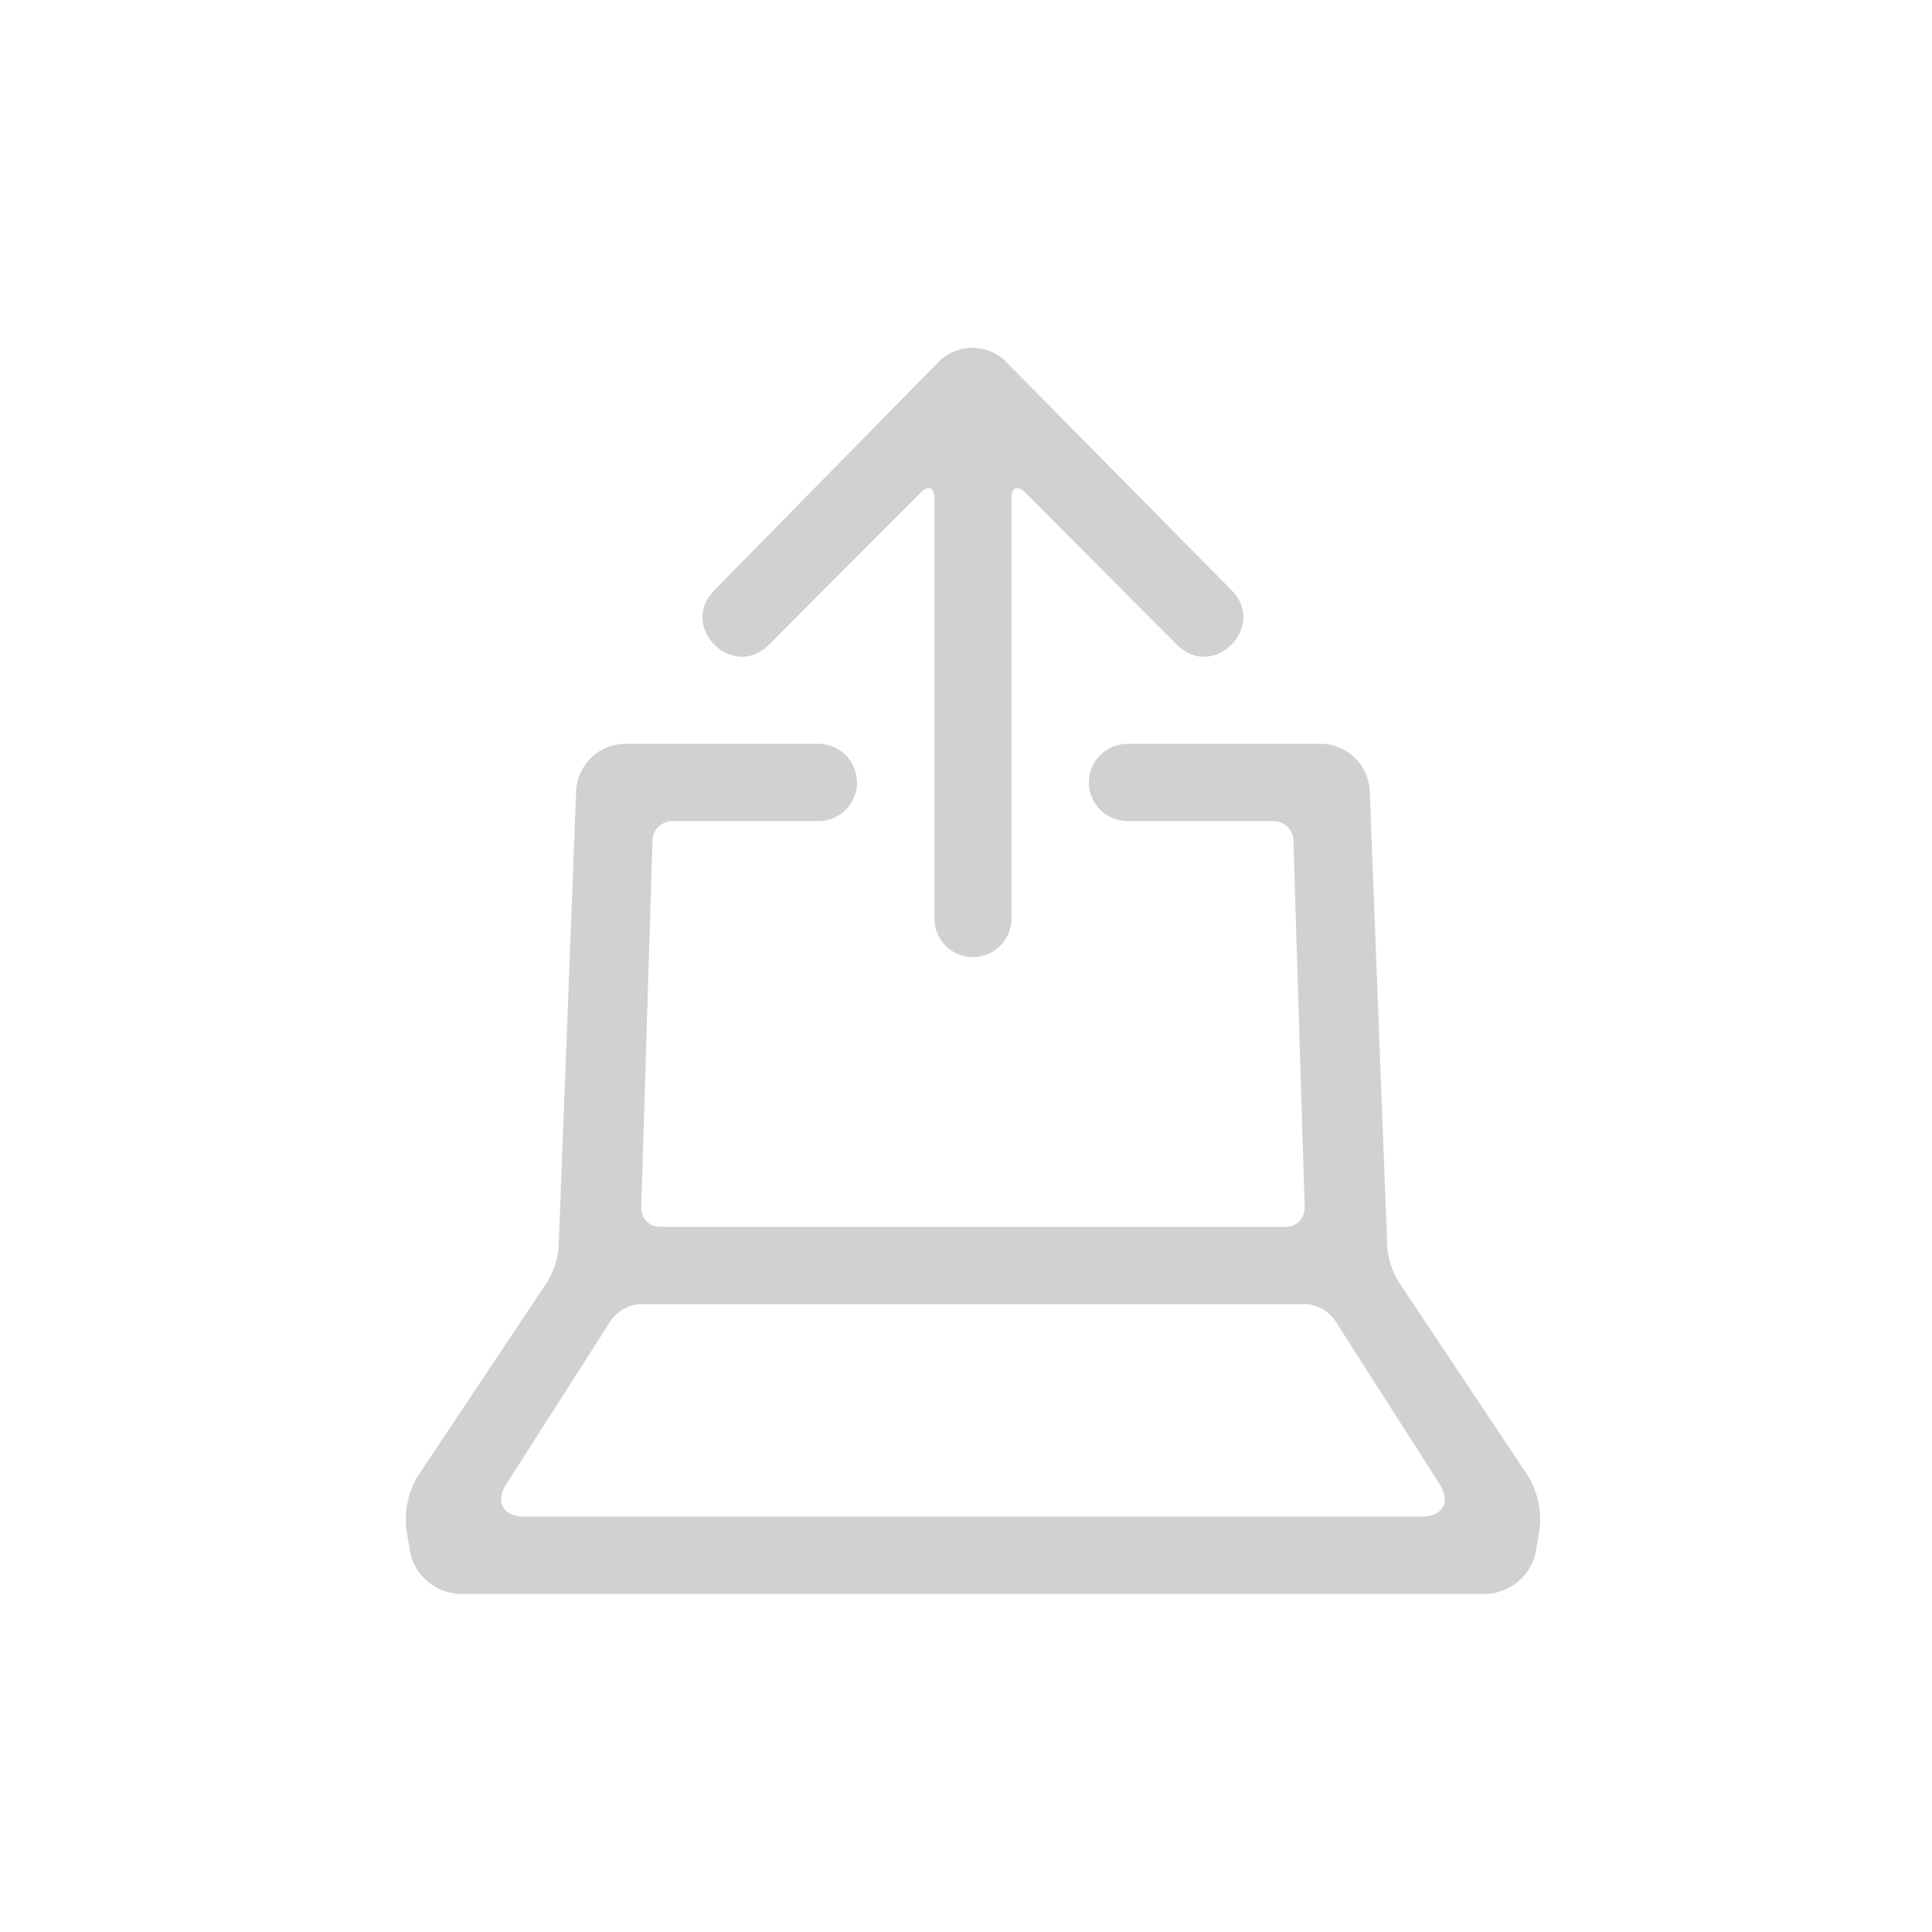 <svg xmlns="http://www.w3.org/2000/svg" xmlns:xlink="http://www.w3.org/1999/xlink" viewBox="0 0 100 100" version="1.1" x="0px" y="0px" aria-hidden="true" width="100px" height="100px" style="fill:url(#CerosGradient_id972e520ce);"><defs><linearGradient class="cerosgradient" data-cerosgradient="true" id="CerosGradient_id972e520ce" gradientUnits="userSpaceOnUse" x1="50%" y1="100%" x2="50%" y2="0%"><stop offset="0%" stop-color="#D1D1D1"/><stop offset="100%" stop-color="#D1D1D1"/></linearGradient><linearGradient/></defs><title>Upload s14.3</title><desc>Created with Sketch.</desc><g stroke="none" stroke-width="1" fill="none" fill-rule="evenodd"><g fill="#000000"><path d="M44.36,40.5 C44.36,41.612 43.465,42.5 42.362,42.5 L34.796,42.5 C34.257,42.5 33.789,42.947 33.773,43.499 L33.19,62.501 C33.173,63.061 33.604,63.5 34.152,63.5 L66.567,63.5 C67.112,63.5 67.546,63.053 67.529,62.501 L66.947,43.499 C66.93,42.939 66.472,42.5 65.923,42.5 L58.358,42.5 C57.26,42.5 56.36,41.605 56.36,40.5 C56.36,39.388 57.259,38.5 58.369,38.5 L68.363,38.5 C69.721,38.5 70.845,39.59 70.897,40.946 L71.804,64.526 C71.825,65.072 72.09,65.892 72.397,66.351 L79.058,76.343 C79.572,77.114 79.828,78.312 79.676,79.229 L79.503,80.264 C79.292,81.529 78.143,82.5 76.858,82.5 L23.861,82.5 C22.572,82.5 21.428,81.532 21.216,80.264 L21.044,79.229 C20.891,78.313 21.147,77.116 21.662,76.343 L28.323,66.351 C28.629,65.892 28.894,65.075 28.915,64.526 L29.822,40.946 C29.874,39.589 31.004,38.5 32.357,38.5 L42.351,38.5 C43.458,38.5 44.36,39.395 44.36,40.5 Z M27.14,78.5 L73.58,78.5 C74.692,78.5 75.107,77.747 74.513,76.817 L69.097,68.345 C68.799,67.879 68.113,67.5 67.565,67.5 L33.155,67.5 C32.61,67.5 31.921,67.878 31.622,68.345 L26.206,76.817 C25.614,77.744 26.03,78.5 27.14,78.5 Z M52.078,18.732 L63.739,30.543 C65.621,32.429 62.798,35.257 60.917,33.371 L53.056,25.488 C52.671,25.101 52.356,25.233 52.356,25.786 L52.356,47.535 C52.356,48.644 51.462,49.54 50.36,49.54 C49.25,49.54 48.364,48.642 48.364,47.535 L48.364,25.786 C48.364,25.236 48.05,25.1 47.663,25.488 L39.803,33.371 C37.921,35.257 35.098,32.429 36.981,30.543 L48.566,18.746 C49.539,17.755 51.109,17.752 52.078,18.732 Z" transform="translate(50.36, 50.25) rotate(-360) translate(-50.36, -50.25) " style="fill:url(#CerosGradient_id972e520ce);"/></g></g></svg>